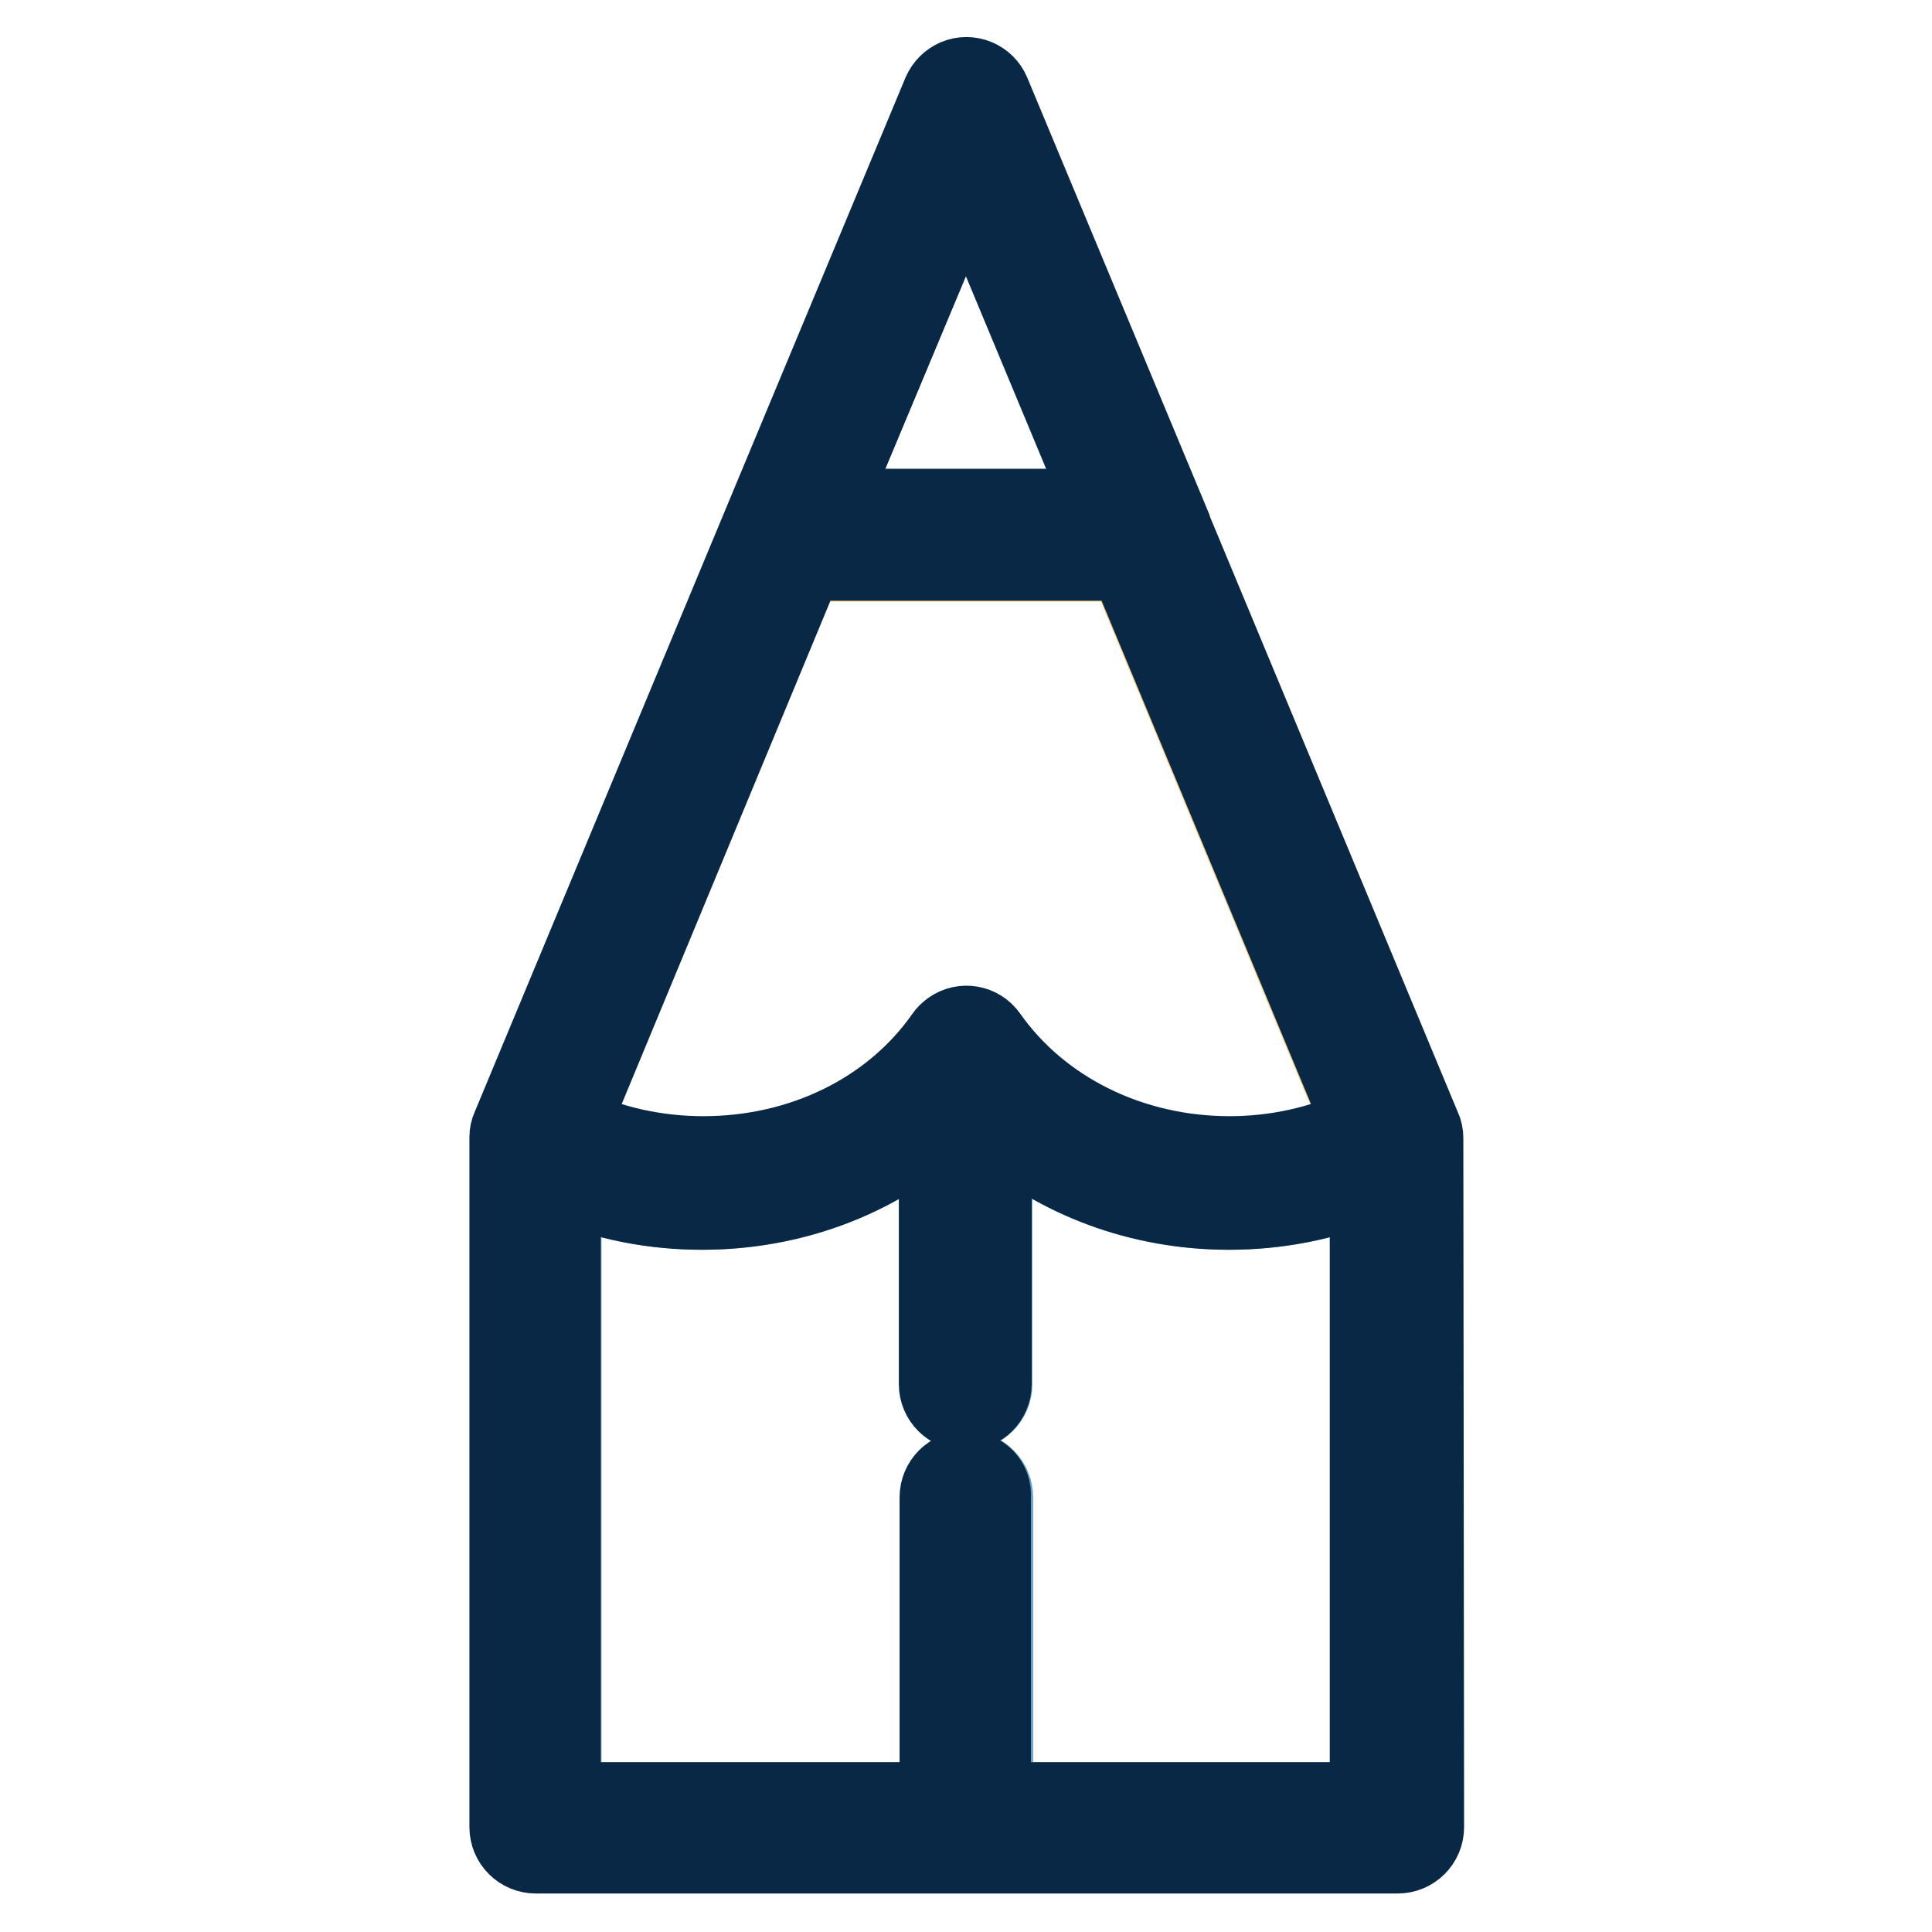 <?xml version="1.0" encoding="utf-8"?>
<!-- Svg Vector Icons : http://www.onlinewebfonts.com/icon -->
<!DOCTYPE svg PUBLIC "-//W3C//DTD SVG 1.1//EN" "http://www.w3.org/Graphics/SVG/1.1/DTD/svg11.dtd">
<svg version="1.1" xmlns="http://www.w3.org/2000/svg" xmlns:xlink="http://www.w3.org/1999/xlink" x="0px" y="0px" viewBox="0 0 256 256" enable-background="new 0 0 256 256" xml:space="preserve">
<g> <path stroke-width="10" fill-opacity="0" stroke="#6ba1cb"  d="M181.3,238.5v-81.5c-5.8,2.4-12,3.6-18.4,3.6c-11.8,0-22.9-4.1-31.1-11.4v34.2c0,2.1-1.7,3.8-3.8,3.8 s-3.8-1.7-3.8-3.8v-34.2c-8.3,7.2-19.3,11.4-31.1,11.4c-6.4,0-12.7-1.2-18.4-3.6v81.5h49.6v-40.1c0-2.1,1.7-3.8,3.8-3.8 s3.8,1.7,3.8,3.8v40.1H181.3L181.3,238.5z"/> <path stroke-width="10" fill-opacity="0" stroke="#264a6a"  d="M109.8,67.1h36.3L128,23.6L109.8,67.1z"/> <path stroke-width="10" fill-opacity="0" stroke="#f7c776"  d="M93.1,153c13,0,24.9-5.9,31.8-15.7c1.2-1.7,3.5-2.1,5.2-0.9c0.4,0.3,0.7,0.6,0.9,0.9 c6.9,9.9,18.8,15.7,31.8,15.7c6.1,0,12.1-1.3,17.4-3.8l-31-74.5h-42.6l-31,74.5C81,151.7,87,153,93.1,153z"/> <path stroke-width="10" fill-opacity="0" stroke="#082846"  d="M188.9,150.8L188.9,150.8c0-0.5-0.1-1-0.3-1.4l-33.3-80l0-0.1l-23.8-57.1c-0.8-1.9-3-2.8-4.9-2 c-0.9,0.4-1.6,1.1-2,2l-23.8,57.1l0,0l-33.3,80c-0.2,0.4-0.3,0.9-0.3,1.4c0,0,0,91.4,0,91.4c0,2.1,1.7,3.8,3.8,3.8h114.2 c2.1,0,3.8-1.7,3.8-3.8L188.9,150.8L188.9,150.8z M128,194.6c-2.1,0-3.8,1.7-3.8,3.8v40.1H74.6v-81.5c5.8,2.4,12,3.6,18.4,3.6 c11.8,0,22.9-4.1,31.1-11.4v34.2c0,2.1,1.7,3.8,3.8,3.8s3.8-1.7,3.8-3.8v-34.2c8.3,7.2,19.3,11.4,31.1,11.4 c6.4,0,12.7-1.2,18.4-3.6v81.5h-49.6v-40.1C131.8,196.3,130.1,194.6,128,194.6L128,194.6z M106.7,74.6h42.6l31,74.5 c-5.4,2.5-11.3,3.8-17.4,3.8c-13,0-24.9-5.9-31.8-15.7c-1.2-1.7-3.5-2.1-5.2-0.9c-0.4,0.3-0.7,0.6-0.9,0.9 c-6.9,9.9-18.8,15.7-31.8,15.7c-6.1,0-12.1-1.3-17.4-3.8L106.7,74.6z M109.8,67.1L128,23.6l18.2,43.6H109.8z"/></g>
</svg>